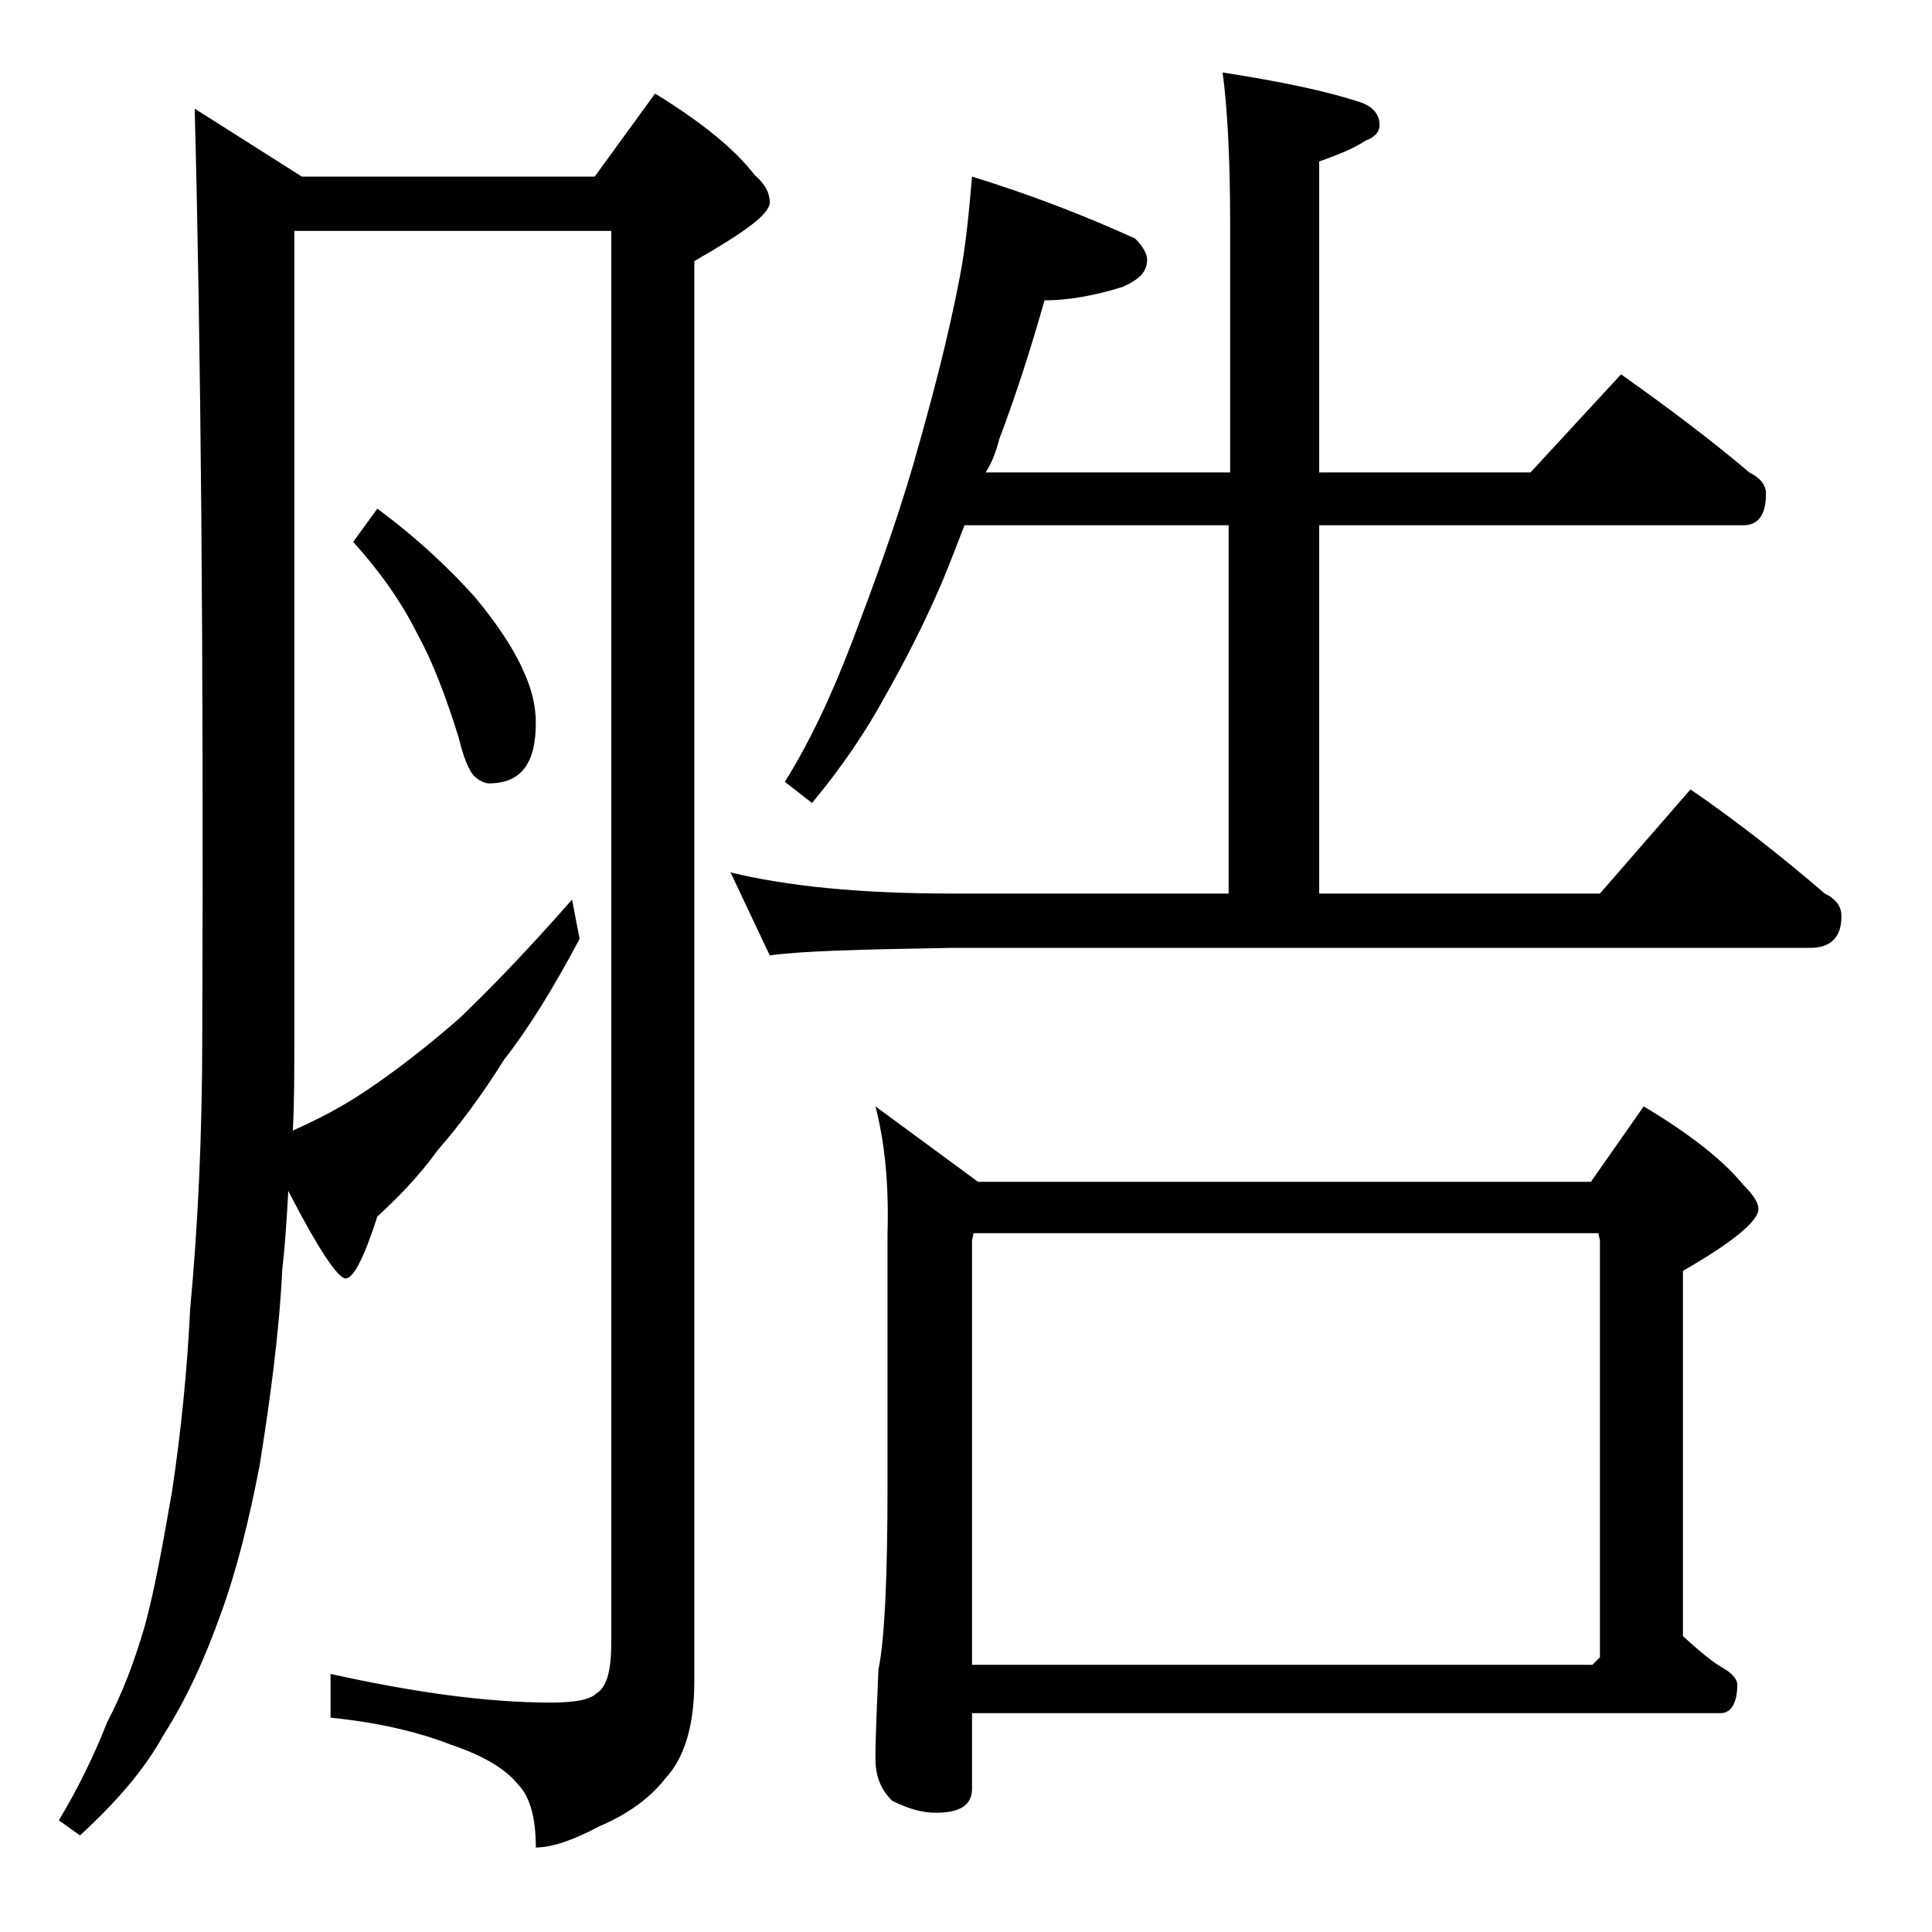 <?xml version="1.0" encoding="utf-8"?>
<!-- Generator: Adobe Illustrator 18.0.0, SVG Export Plug-In . SVG Version: 6.00 Build 0)  -->
<!DOCTYPE svg PUBLIC "-//W3C//DTD SVG 1.1//EN" "http://www.w3.org/Graphics/SVG/1.1/DTD/svg11.dtd">
<svg version="1.1" id="Layer_1" xmlns="http://www.w3.org/2000/svg" xmlns:xlink="http://www.w3.org/1999/xlink" x="0px" y="0px"
	 viewBox="0 0 128 128" enable-background="new 0 0 128 128" xml:space="preserve">
<path d="M12.9,7.2l7.1,4.5h19.4l4-5.5c3.1,1.9,5.3,3.7,6.6,5.4c0.7,0.6,1,1.2,1,1.8c0,0.8-1.7,2-5,3.9v94.1c0,2.8-0.6,5-1.9,6.4
	c-1,1.3-2.5,2.4-4.4,3.2c-1.7,0.9-3.1,1.4-4.2,1.4c0-2-0.4-3.4-1.2-4.2c-0.8-1-2.3-1.9-4.4-2.6c-2.3-0.9-5-1.5-8-1.8v-2.9
	c5.4,1.2,10.3,1.9,14.6,1.9c1.6,0,2.6-0.2,3-0.6c0.7-0.4,1-1.5,1-3.4V15.3h-21v53.5c0,2.2,0,4.2-0.1,6.1c1.8-0.8,3.3-1.6,4.8-2.6
	c1.8-1.2,3.9-2.8,6.2-4.8c2.1-2,4.6-4.6,7.5-7.9l0.5,2.6c-1.8,3.4-3.5,6.1-5,8c-1.5,2.4-3,4.4-4.4,6c-1.3,1.8-2.7,3.2-4,4.4
	c-0.9,2.8-1.6,4.1-2.1,4.1s-1.8-1.9-3.8-5.8c-0.1,1.8-0.2,3.5-0.4,5.2c-0.2,4.2-0.8,8.6-1.5,13c-0.7,3.6-1.5,6.9-2.6,9.9
	c-1,2.8-2.2,5.5-3.8,8c-1.2,2.2-3.1,4.4-5.5,6.6l-1.4-1c1.2-2,2.3-4.2,3.2-6.5c1-1.9,1.8-4,2.5-6.4c0.7-2.6,1.2-5.5,1.8-8.9
	c0.6-4,1-8,1.2-12.1c0.5-5.3,0.8-11.4,0.8-18.1C13.5,43.1,13.3,22.6,12.9,7.2z M25,33.7c2.7,2,4.8,4,6.5,5.9
	c1.4,1.7,2.5,3.3,3.2,4.9c0.5,1.1,0.8,2.2,0.8,3.4c0,2.7-1,4-3.1,4c-0.3,0-0.7-0.2-1-0.5c-0.3-0.3-0.7-1.2-1-2.5
	c-0.9-2.9-1.8-5.2-2.8-7c-1-2-2.4-4-4.2-6L25,33.7z M64.4,11.7c3.9,1.2,7.5,2.6,10.8,4.1c0.5,0.5,0.8,1,0.8,1.4
	c0,0.8-0.5,1.3-1.6,1.8c-1.9,0.6-3.7,0.9-5.2,0.9c-0.9,3.2-1.9,6.3-3,9.2c-0.2,0.8-0.5,1.6-0.9,2.2h16.2V14.8c0-4.5-0.2-7.8-0.5-10
	c3.8,0.6,6.8,1.2,9.2,2c0.8,0.3,1.2,0.8,1.2,1.5c0,0.4-0.3,0.8-0.9,1c-0.9,0.6-2,1-3.1,1.4v20.6h14l6-6.5c3.1,2.2,5.9,4.3,8.5,6.5
	c0.8,0.4,1.1,0.9,1.1,1.4c0,1.4-0.5,2.1-1.5,2.1H87.4v24.4H106l6-6.9c3.2,2.2,6.1,4.5,8.9,6.9c0.8,0.4,1.1,0.9,1.1,1.5
	c0,1.4-0.7,2.1-2.1,2.1H63c-5.9,0.1-9.9,0.2-12,0.5l-2.6-5.5c3.7,0.9,8.5,1.4,14.6,1.4h18.4V34.8H63.9c-0.5,1.3-1,2.6-1.5,3.8
	c-1.2,2.8-2.5,5.3-3.8,7.6c-1.2,2.2-2.8,4.6-4.8,7L52,51.8c1.8-2.9,3.2-6,4.5-9.4c1.4-3.7,2.8-7.5,4-11.6c1.2-4.2,2.3-8.3,3.1-12.5
	C64,16.2,64.2,14,64.4,11.7z M58,73.3l6.8,5h40.6l3.5-5c3,1.8,5.2,3.5,6.6,5.2c0.7,0.7,1,1.2,1,1.6c0,0.8-1.7,2.2-5,4.1v24.2
	c1,0.9,1.9,1.7,2.8,2.2c0.5,0.3,0.8,0.7,0.8,1c0,1.2-0.4,1.9-1.1,1.9H64.4v5c0,1.1-0.8,1.6-2.4,1.6c-0.8,0-1.7-0.2-2.9-0.8
	c-0.8-0.8-1.1-1.7-1.1-2.8c0-1.5,0.1-3.5,0.2-5.9c0.4-1.9,0.6-6,0.6-12.1V81.7C58.9,78.4,58.6,75.6,58,73.3z M64.4,110.3h41.1
	l0.5-0.5V82.2l-0.1-0.5H64.5l-0.1,0.5V110.3z"/>
</svg>
